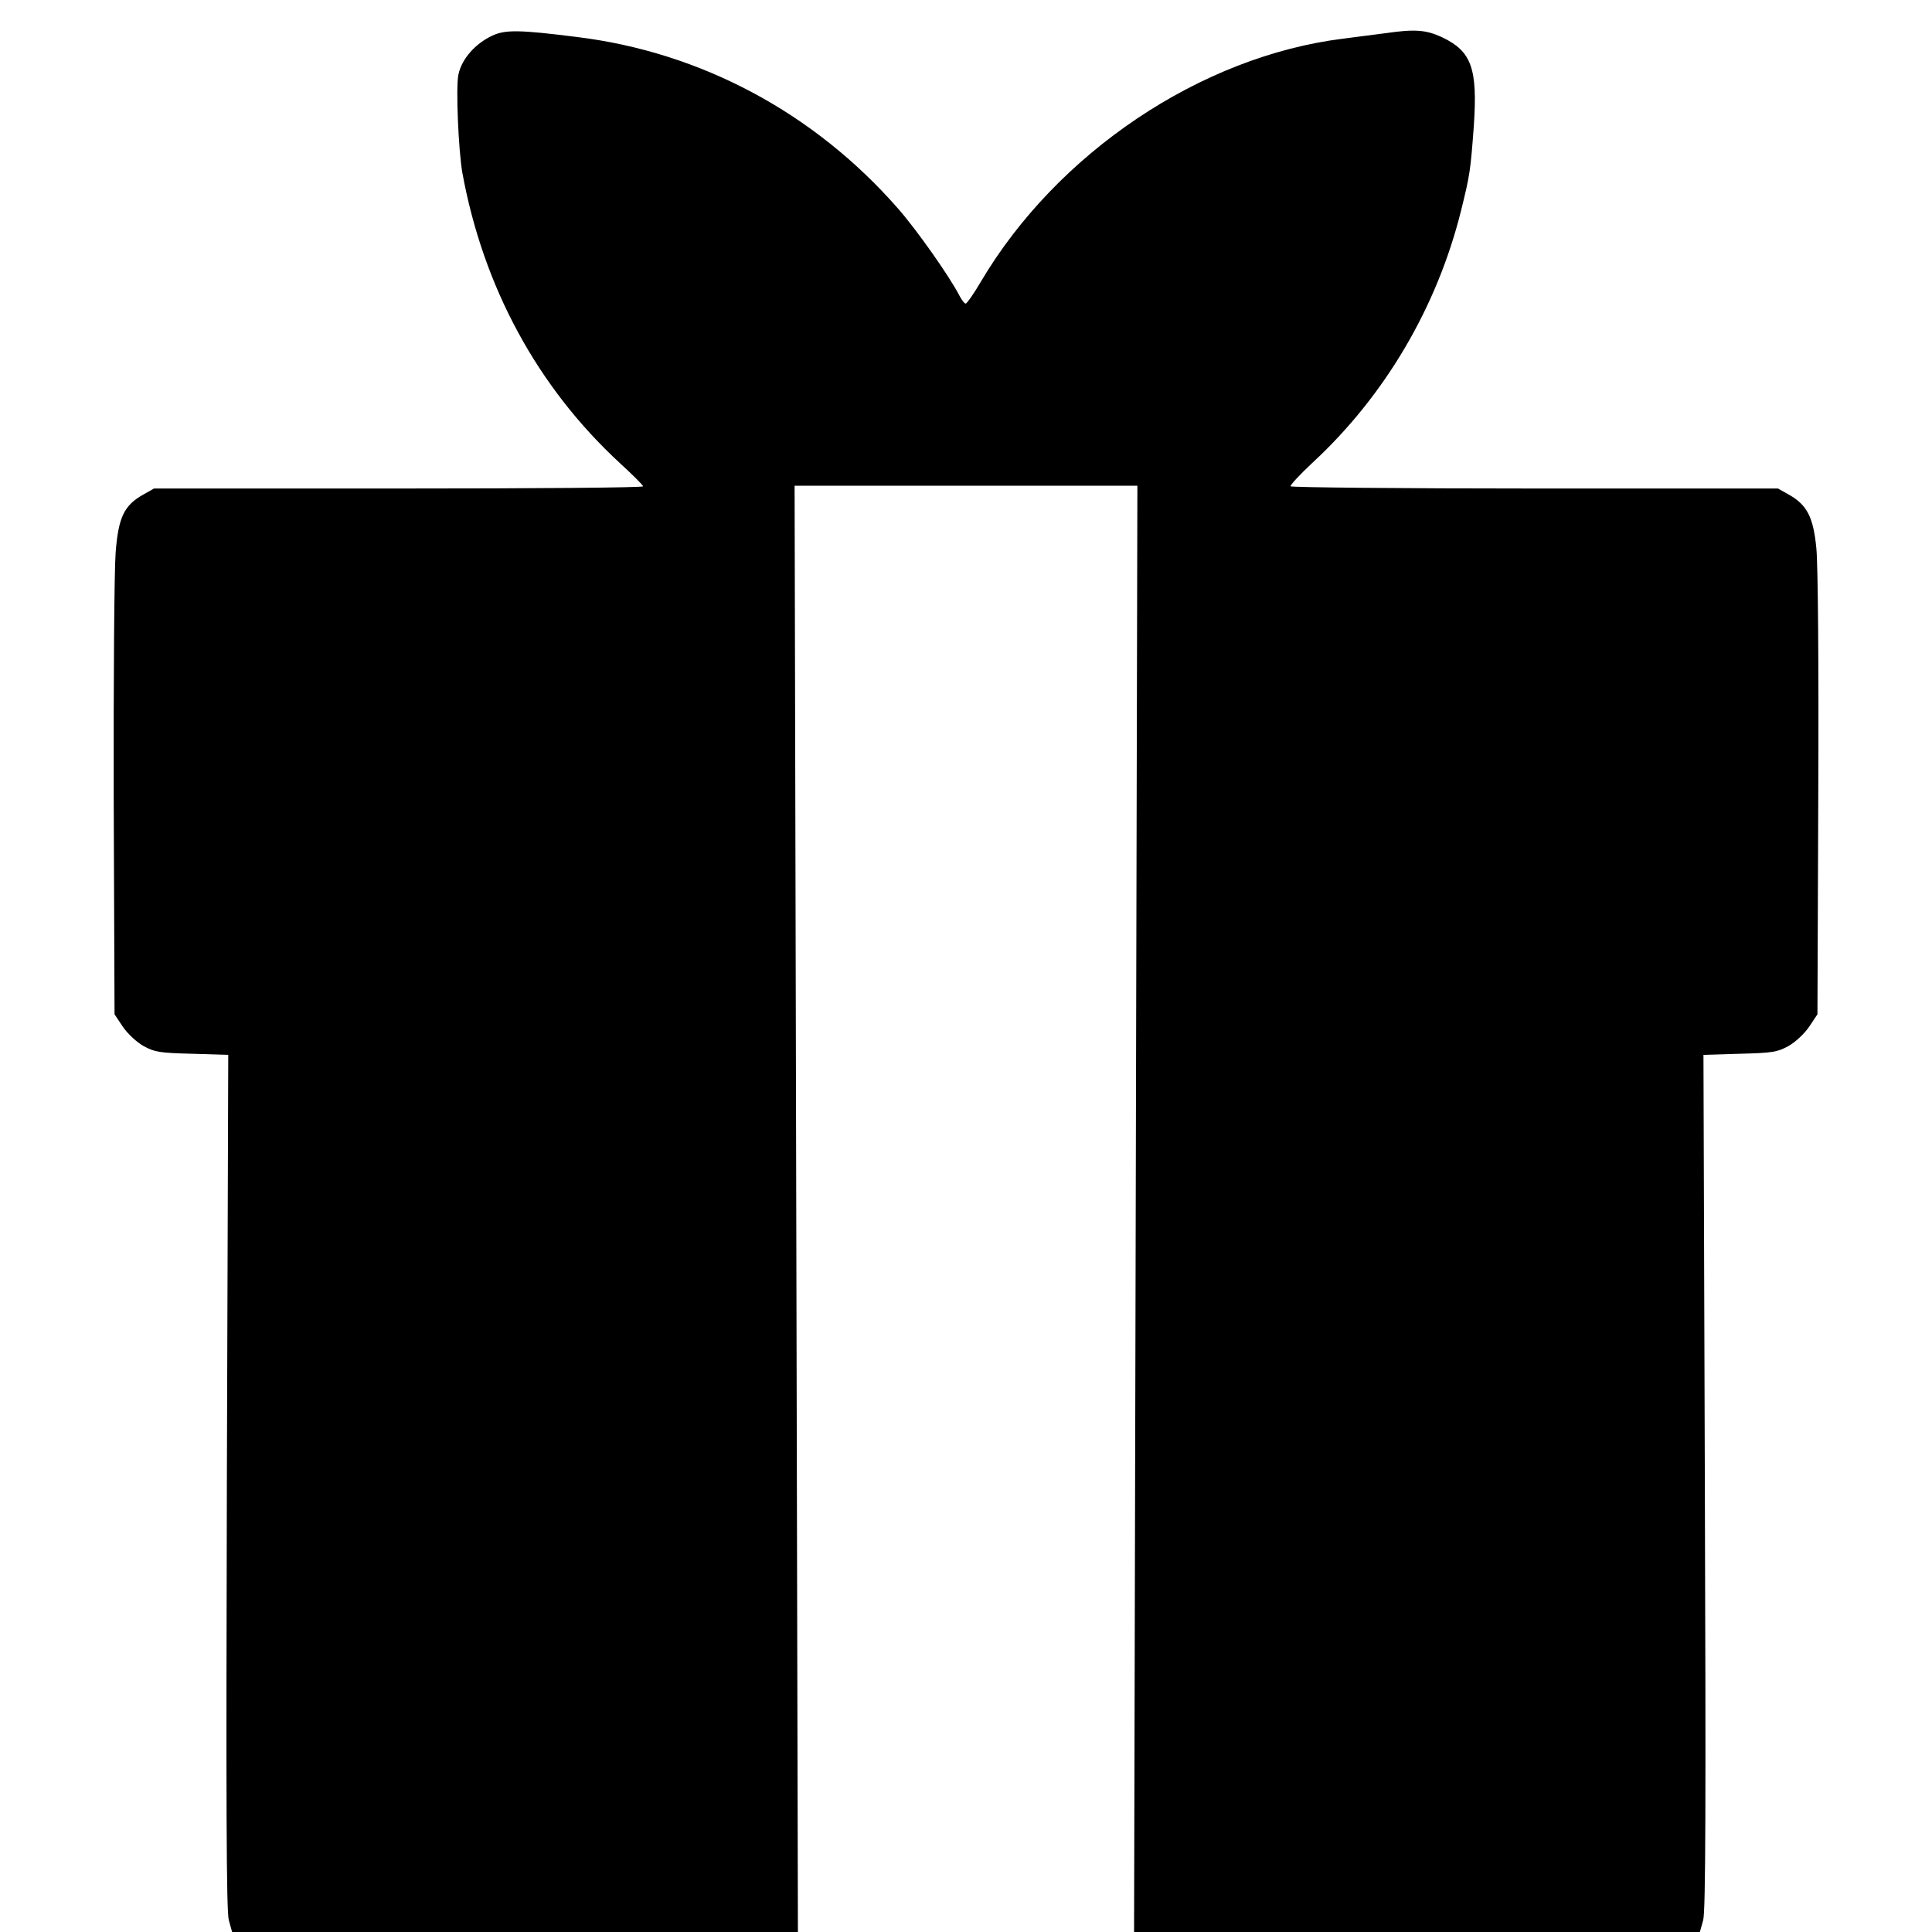<?xml version="1.0" standalone="no"?>
<!DOCTYPE svg PUBLIC "-//W3C//DTD SVG 20010904//EN"
 "http://www.w3.org/TR/2001/REC-SVG-20010904/DTD/svg10.dtd">
<svg version="1.0" xmlns="http://www.w3.org/2000/svg"
 width="700pt" height="700pt" viewBox="0 0 700 700"
 preserveAspectRatio="xMidYMid meet">
<g transform="translate(0,700) scale(0.1,-0.1)"
fill="#000000" stroke="none">
<path d="M1784 6871 c-62 -29 -111 -84 -123 -141 -10 -45 0 -273 14 -355 76
-416 273 -778 571 -1053 46 -42 84 -80 84 -84 0 -5 -399 -8 -886 -8 l-886 0
-39 -22 c-69 -39 -90 -81 -100 -210 -5 -62 -8 -462 -7 -893 l3 -780 30 -45
c17 -25 50 -56 75 -70 40 -22 58 -25 176 -28 l131 -4 -5 -1546 c-3 -1159 -2
-1558 7 -1589 l12 -43 1025 0 1025 0 -6 2620 -6 2620 621 0 621 0 -6 -2620 -6
-2620 1025 0 1025 0 12 43 c9 31 10 426 6 1589 l-5 1546 132 4 c118 3 136 6
176 28 25 14 58 45 75 70 l30 45 3 795 c2 466 -1 836 -7 894 -11 113 -34 157
-100 194 l-39 22 -880 0 c-485 0 -883 4 -886 8 -2 4 33 42 79 85 262 242 452
564 539 915 32 129 34 144 46 306 14 208 -8 270 -115 321 -58 27 -99 30 -203
15 -37 -5 -107 -14 -155 -20 -516 -64 -1037 -413 -1314 -882 -25 -43 -50 -78
-54 -78 -5 0 -16 15 -25 33 -37 70 -151 232 -219 310 -304 348 -715 568 -1165
623 -206 26 -259 27 -306 5z"/>
</g>
</svg>
